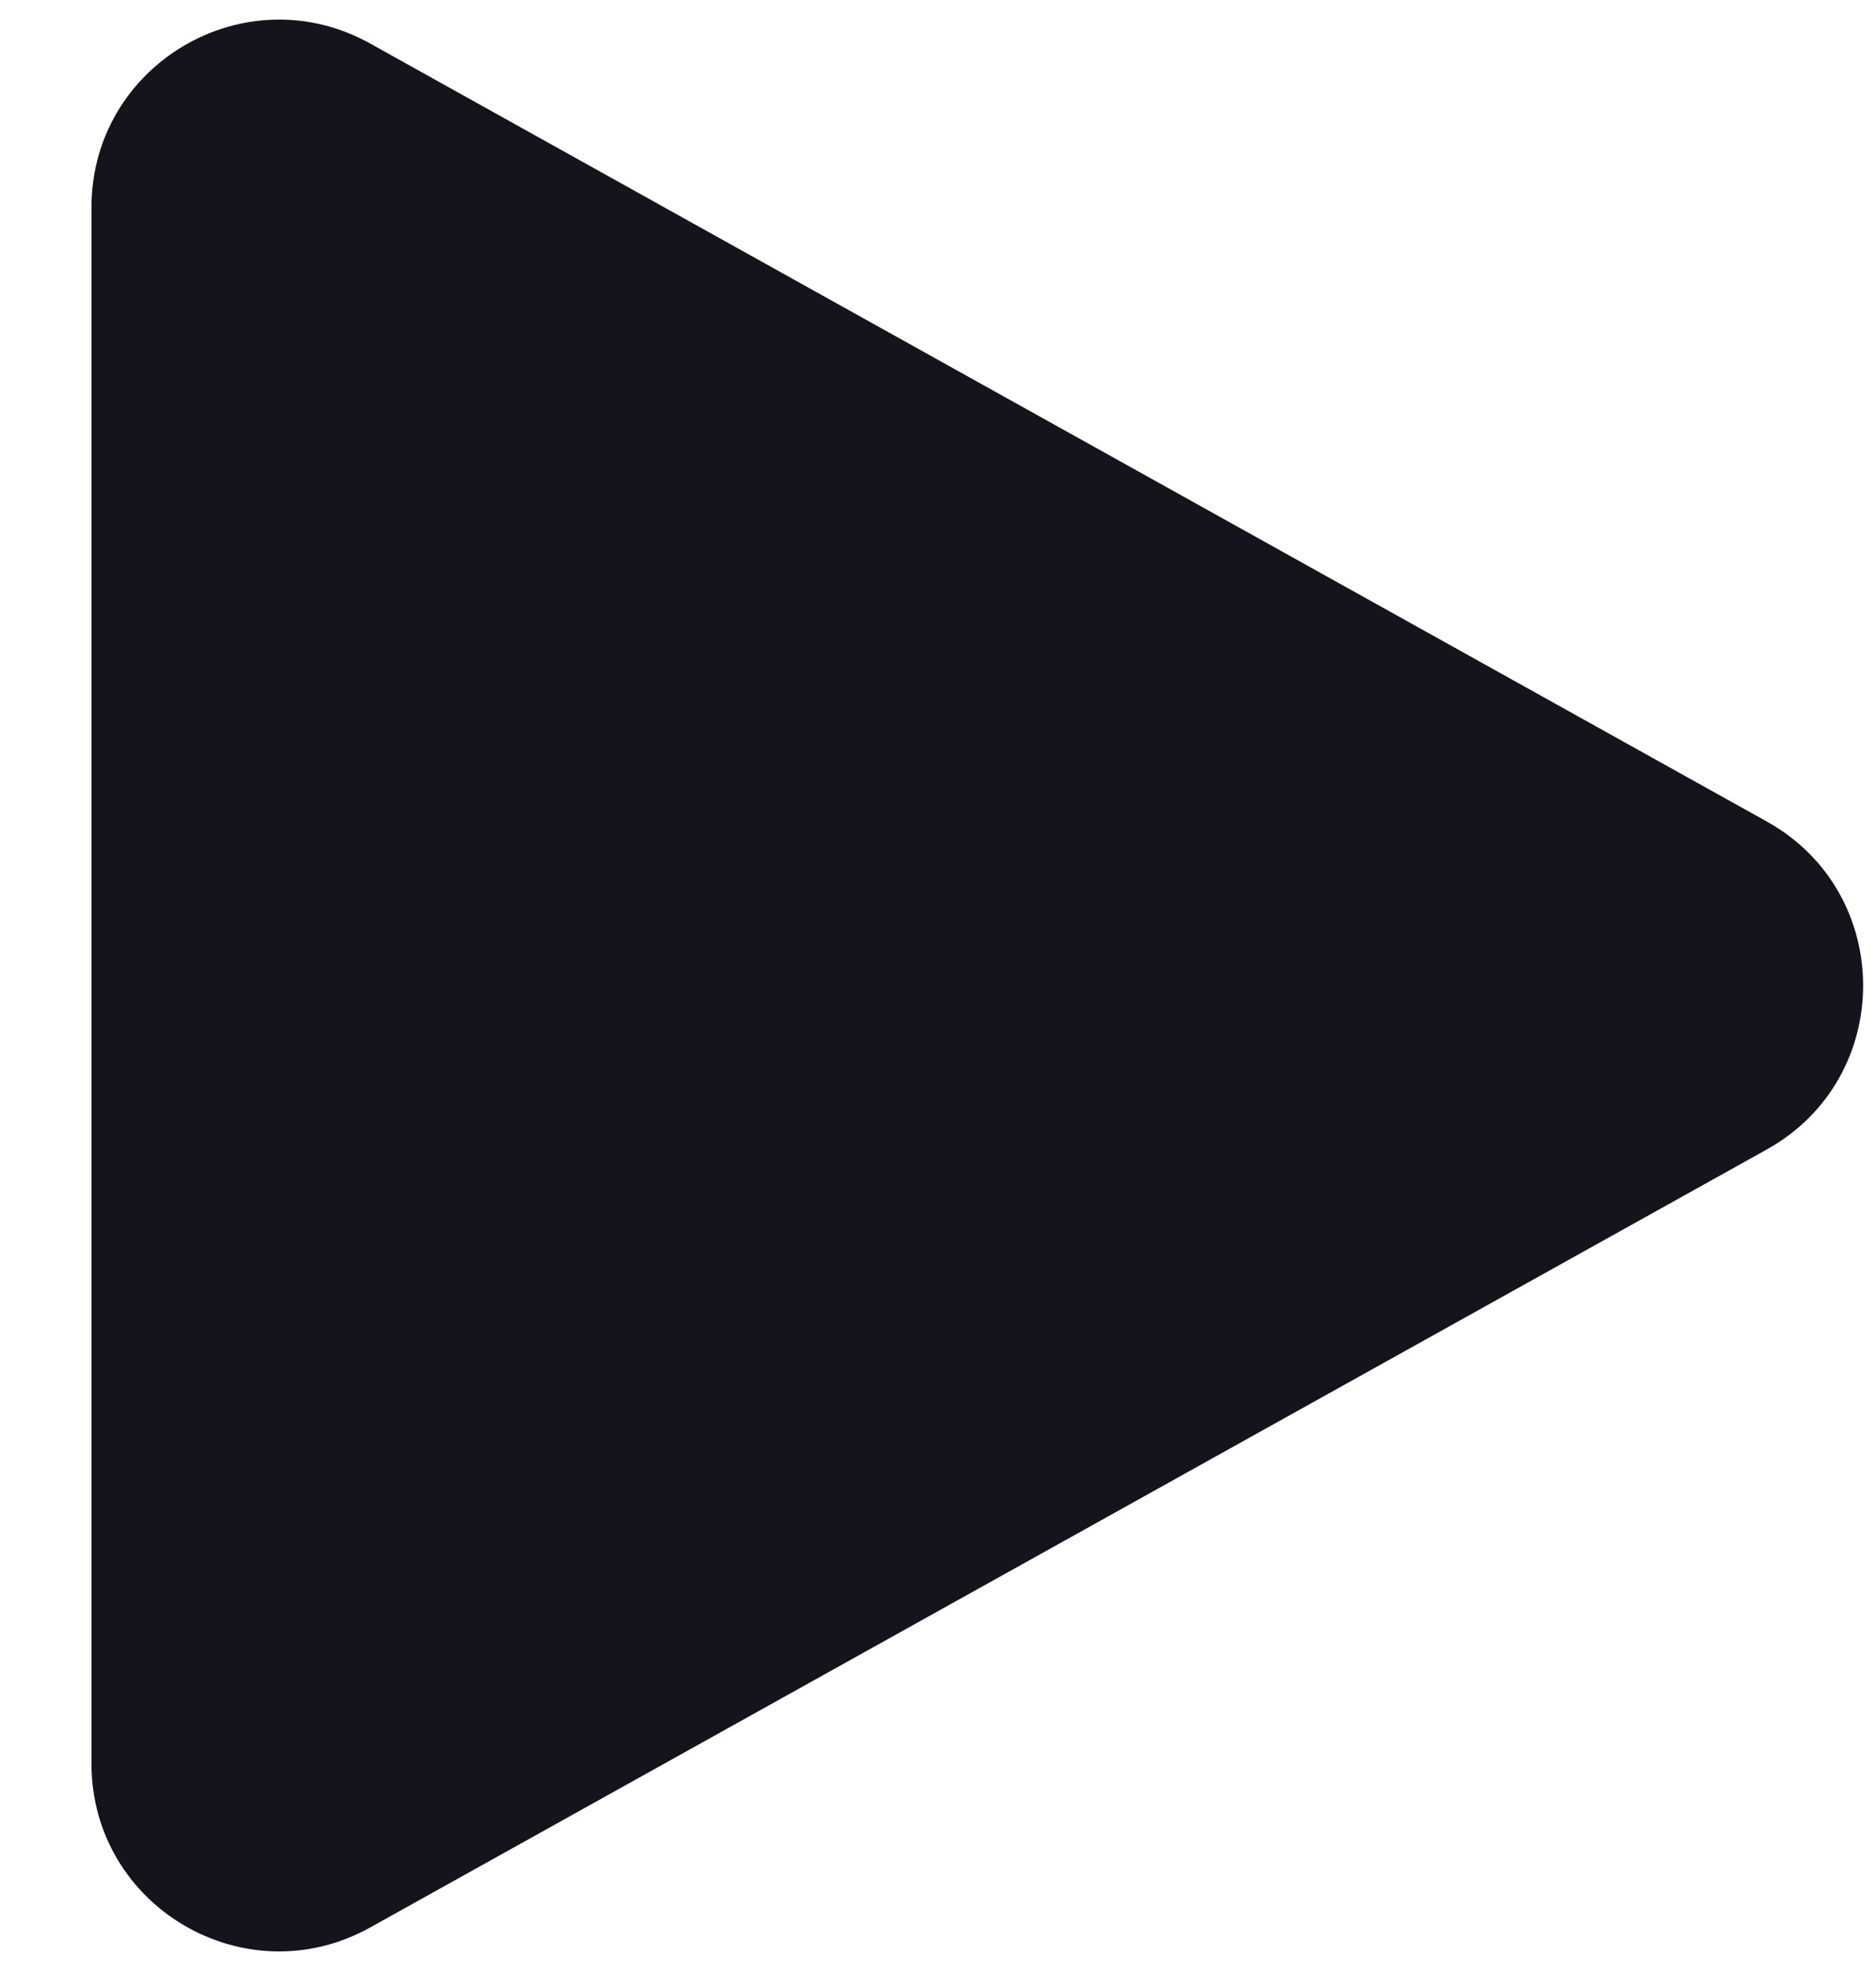 <svg width="20" height="21" viewBox="0 0 20 21" fill="none" xmlns="http://www.w3.org/2000/svg">
<path d="M18.836 8.753C20.205 9.515 20.205 11.485 18.836 12.247L3.947 20.536C2.614 21.278 0.975 20.315 0.975 18.789L0.975 2.211C0.975 0.685 2.614 -0.278 3.947 0.464L18.836 8.753Z" fill="#15141C"/>
</svg>
